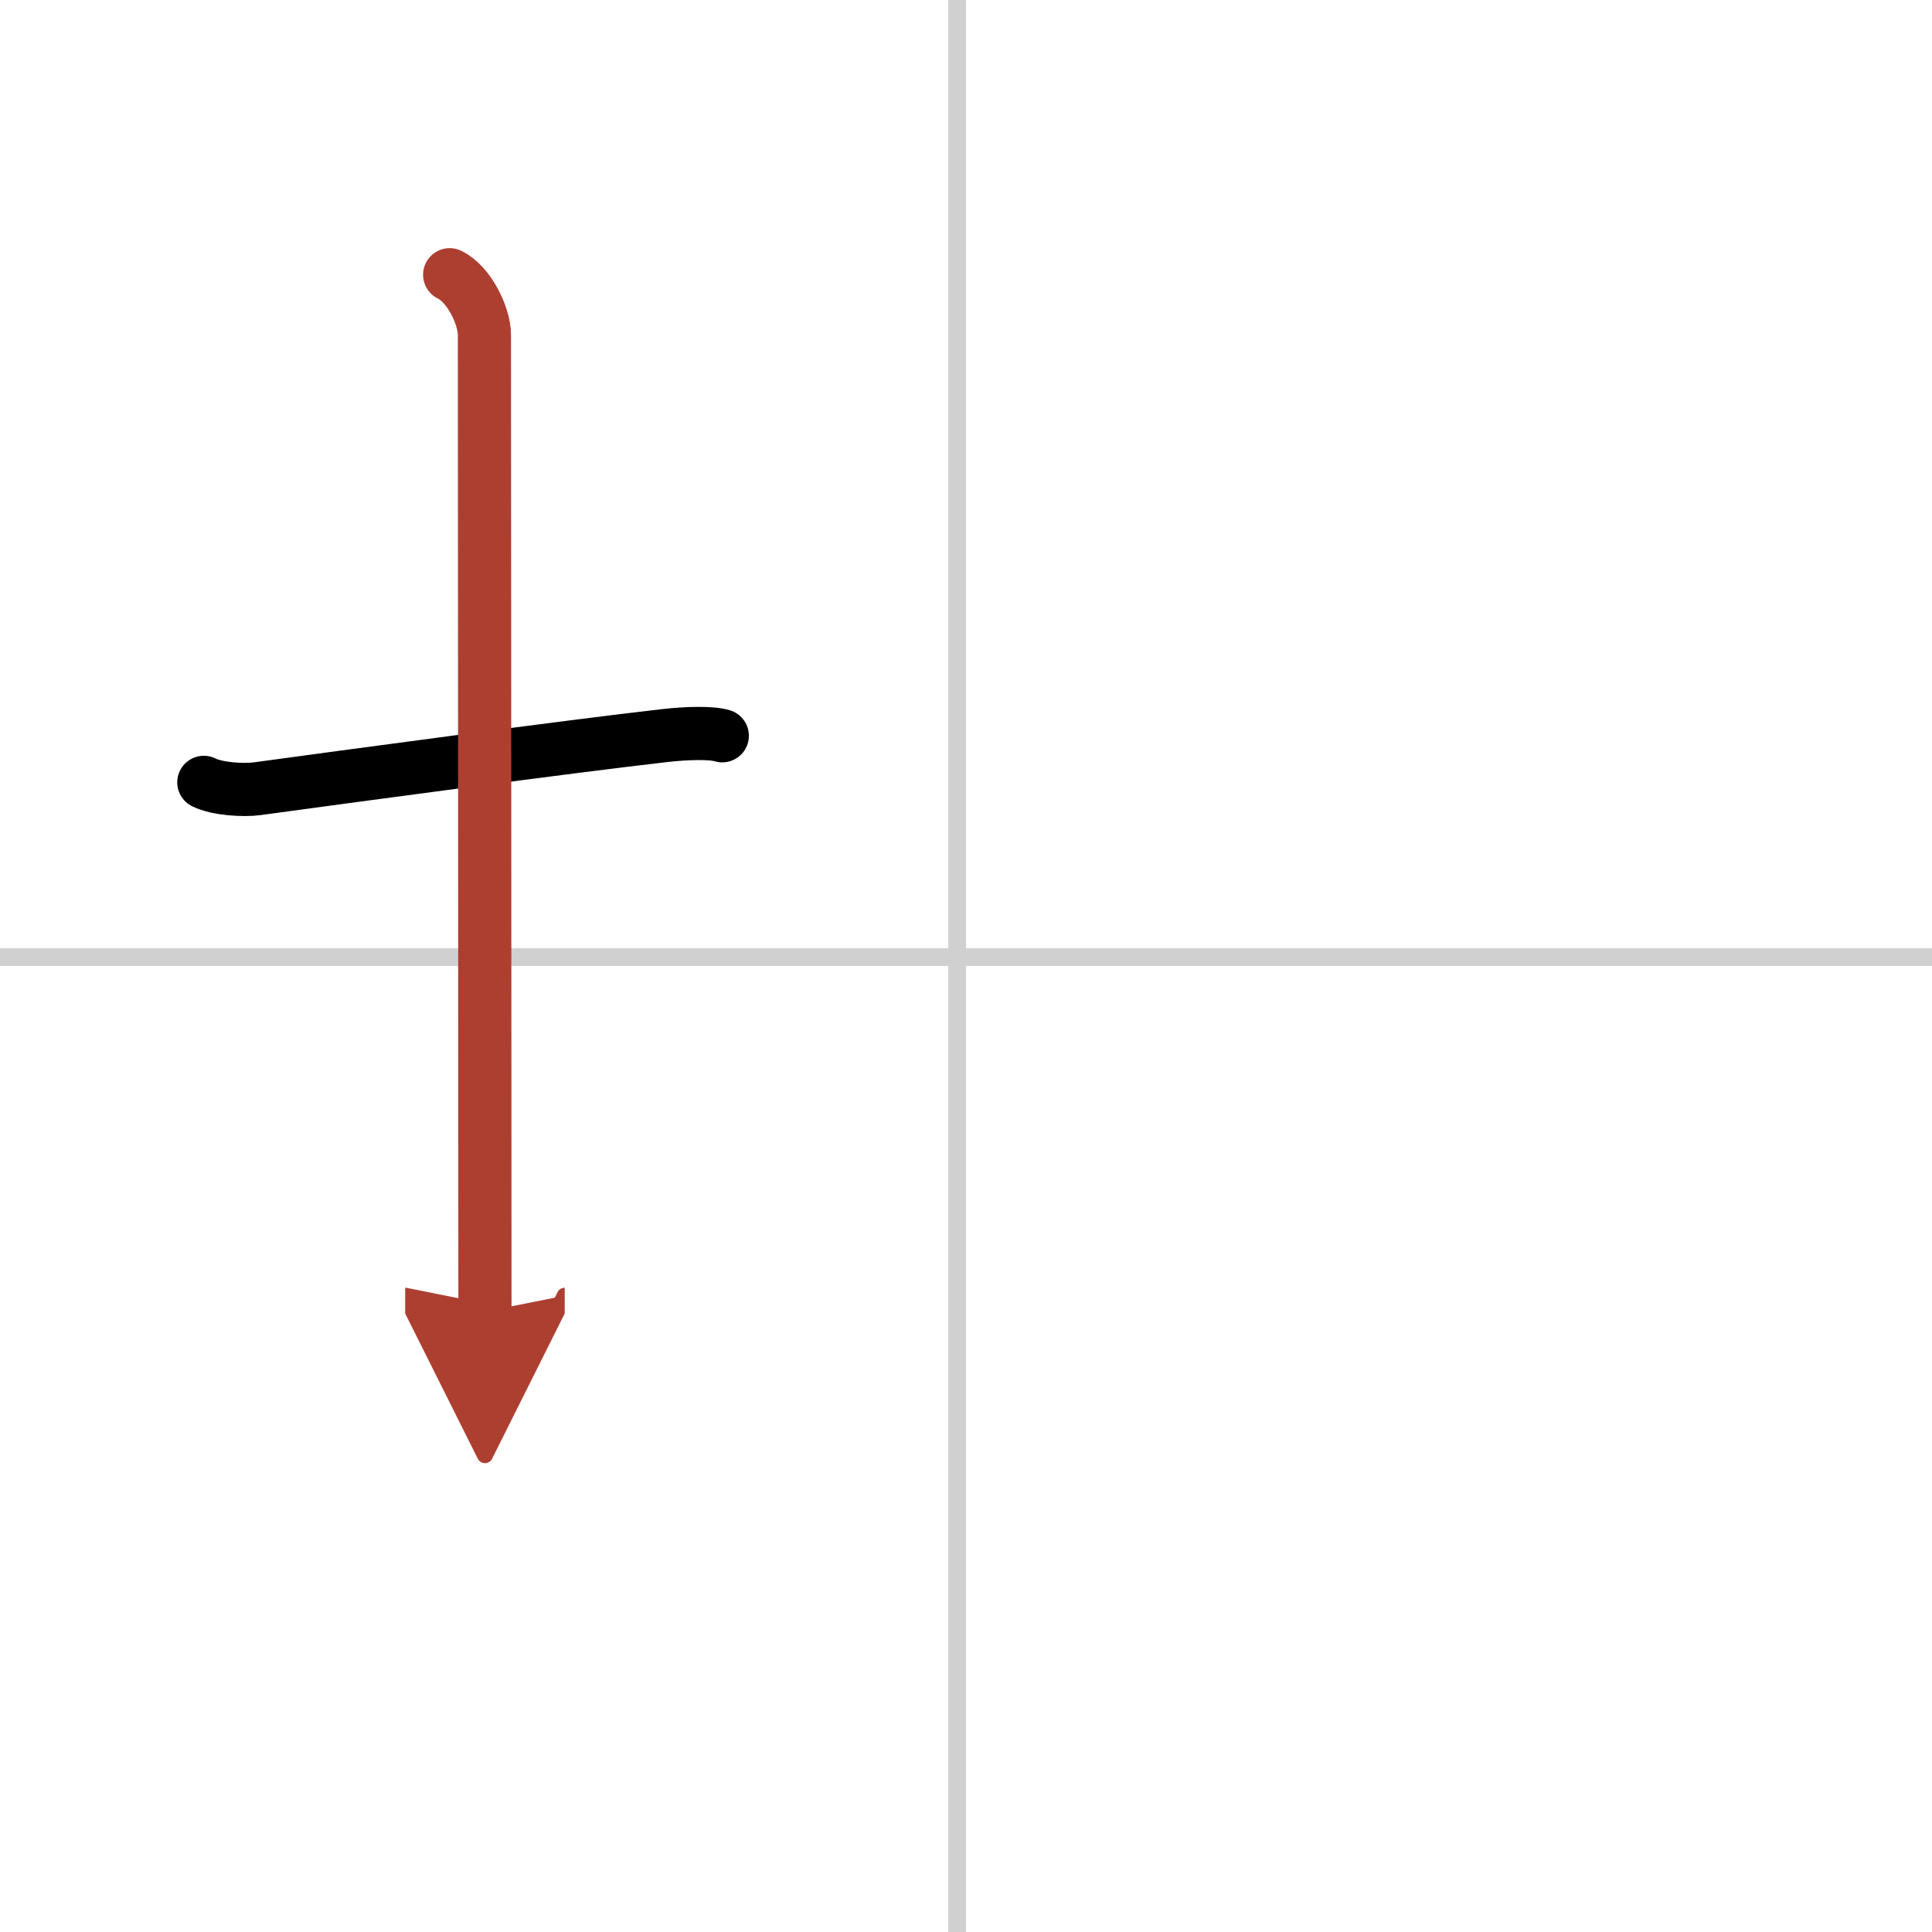 <svg width="400" height="400" viewBox="0 0 109 109" xmlns="http://www.w3.org/2000/svg"><defs><marker id="a" markerWidth="4" orient="auto" refX="1" refY="5" viewBox="0 0 10 10"><polyline points="0 0 10 5 0 10 1 5" fill="#ad3f31" stroke="#ad3f31"/></marker></defs><g fill="none" stroke="#000" stroke-linecap="round" stroke-linejoin="round" stroke-width="3"><rect width="100%" height="100%" fill="#fff" stroke="#fff"/><line x1="54" x2="54" y2="109" stroke="#d0d0d0" stroke-width="1"/><line x2="109" y1="54" y2="54" stroke="#d0d0d0" stroke-width="1"/><path d="m11.5 44.14c0.76 0.38 2.24 0.46 3 0.36 4.82-0.66 17.65-2.39 23-3 1.25-0.14 2.62-0.18 3.25 0.01"/><path d="m25.37 15.5c1.09 0.52 1.96 2.32 1.96 3.39 0 7.56 0.03 43.9 0.03 55.11" marker-end="url(#a)" stroke="#ad3f31"/></g></svg>
